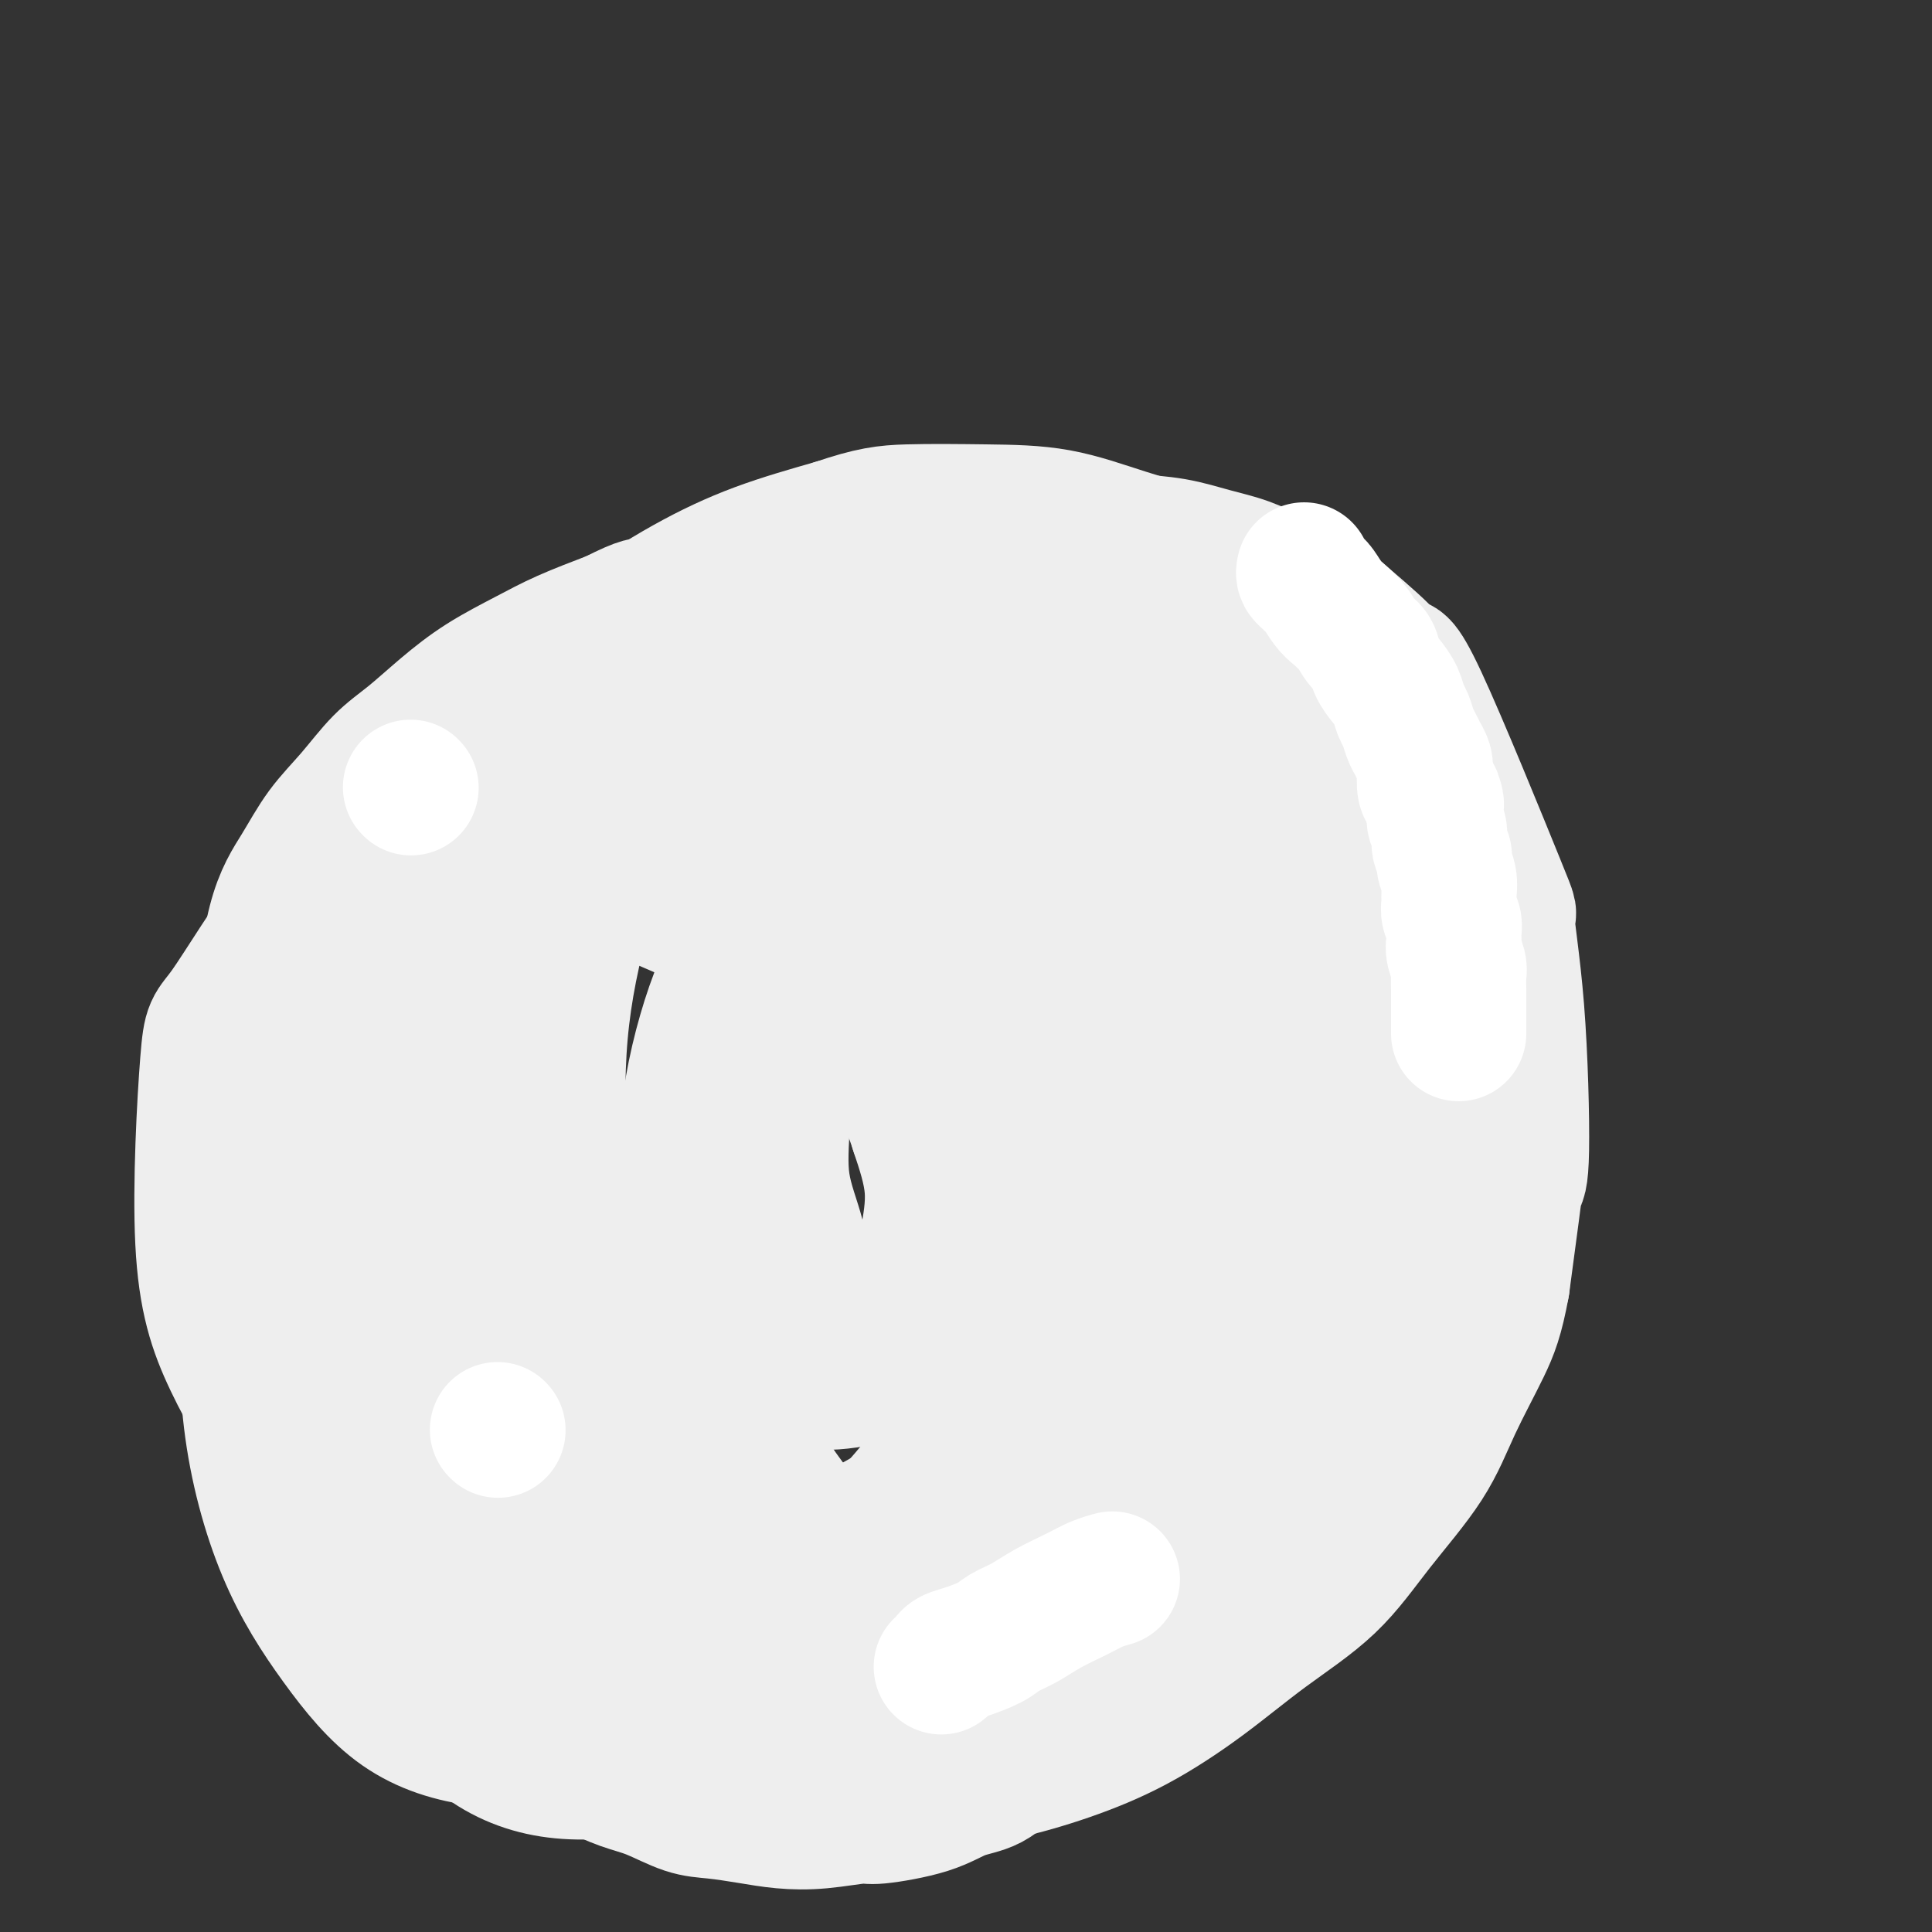 <svg viewBox='0 0 400 400' version='1.1' xmlns='http://www.w3.org/2000/svg' xmlns:xlink='http://www.w3.org/1999/xlink'><rect x="0" y="0" width="400" height="400" fill="#333333" stroke="none"/><g fill='none' stroke='#EEEEEE' stroke-width='28' stroke-linecap='round' stroke-linejoin='round'><path d='M192,372c-0.876,-0.008 -1.753,-0.015 -2,0c-0.247,0.015 0.134,0.054 -2,-1c-2.134,-1.054 -6.785,-3.201 -11,-5c-4.215,-1.799 -7.994,-3.249 -12,-5c-4.006,-1.751 -8.240,-3.804 -13,-6c-4.760,-2.196 -10.048,-4.534 -15,-7c-4.952,-2.466 -9.570,-5.058 -14,-8c-4.430,-2.942 -8.673,-6.232 -13,-10c-4.327,-3.768 -8.739,-8.012 -13,-12c-4.261,-3.988 -8.370,-7.719 -12,-12c-3.630,-4.281 -6.780,-9.112 -10,-14c-3.220,-4.888 -6.509,-9.832 -9,-15c-2.491,-5.168 -4.182,-10.561 -6,-16c-1.818,-5.439 -3.762,-10.924 -5,-16c-1.238,-5.076 -1.770,-9.744 -2,-15c-0.230,-5.256 -0.156,-11.100 0,-14c0.156,-2.900 0.396,-2.857 1,-7c0.604,-4.143 1.574,-12.474 3,-18c1.426,-5.526 3.310,-8.247 5,-11c1.690,-2.753 3.187,-5.536 5,-8c1.813,-2.464 3.941,-4.608 6,-7c2.059,-2.392 4.050,-5.031 6,-7c1.950,-1.969 3.858,-3.268 6,-5c2.142,-1.732 4.519,-3.898 7,-6c2.481,-2.102 5.067,-4.141 8,-6c2.933,-1.859 6.213,-3.539 9,-5c2.787,-1.461 5.082,-2.703 8,-4c2.918,-1.297 6.459,-2.648 10,-4'/><path d='M127,128c6.703,-3.402 5.960,-2.407 8,-3c2.040,-0.593 6.864,-2.775 10,-4c3.136,-1.225 4.585,-1.494 7,-2c2.415,-0.506 5.795,-1.249 9,-2c3.205,-0.751 6.236,-1.512 9,-2c2.764,-0.488 5.261,-0.705 8,-1c2.739,-0.295 5.720,-0.668 9,-1c3.280,-0.332 6.860,-0.622 10,-1c3.140,-0.378 5.842,-0.845 9,-1c3.158,-0.155 6.772,0.003 10,0c3.228,-0.003 6.069,-0.167 9,0c2.931,0.167 5.950,0.667 9,1c3.050,0.333 6.129,0.501 9,1c2.871,0.499 5.532,1.329 8,2c2.468,0.671 4.741,1.183 7,2c2.259,0.817 4.503,1.938 7,3c2.497,1.062 5.247,2.063 7,3c1.753,0.937 2.511,1.809 5,4c2.489,2.191 6.710,5.703 9,8c2.290,2.297 2.648,3.381 3,3c0.352,-0.381 0.698,-2.228 5,7c4.302,9.228 12.561,29.531 16,38c3.439,8.469 2.058,5.103 2,7c-0.058,1.897 1.208,9.055 2,19c0.792,9.945 1.109,22.676 1,29c-0.109,6.324 -0.645,6.241 -1,7c-0.355,0.759 -0.530,2.360 -1,6c-0.470,3.640 -1.235,9.320 -2,15'/><path d='M311,266c-1.223,6.698 -2.281,9.442 -4,13c-1.719,3.558 -4.100,7.928 -6,12c-1.900,4.072 -3.320,7.846 -6,12c-2.680,4.154 -6.619,8.690 -10,13c-3.381,4.310 -6.205,8.396 -10,12c-3.795,3.604 -8.563,6.726 -13,10c-4.437,3.274 -8.544,6.701 -13,10c-4.456,3.299 -9.261,6.472 -14,9c-4.739,2.528 -9.413,4.411 -14,6c-4.587,1.589 -9.087,2.882 -14,4c-4.913,1.118 -10.238,2.059 -15,2c-4.762,-0.059 -8.961,-1.118 -14,-2c-5.039,-0.882 -10.917,-1.586 -16,-3c-5.083,-1.414 -9.369,-3.537 -14,-6c-4.631,-2.463 -9.605,-5.266 -14,-8c-4.395,-2.734 -8.209,-5.399 -14,-12c-5.791,-6.601 -13.559,-17.137 -17,-22c-3.441,-4.863 -2.554,-4.051 -4,-8c-1.446,-3.949 -5.223,-12.658 -8,-20c-2.777,-7.342 -4.552,-13.317 -6,-20c-1.448,-6.683 -2.568,-14.073 -3,-21c-0.432,-6.927 -0.176,-13.393 0,-20c0.176,-6.607 0.272,-13.357 1,-20c0.728,-6.643 2.087,-13.178 4,-19c1.913,-5.822 4.378,-10.929 7,-16c2.622,-5.071 5.401,-10.106 9,-15c3.599,-4.894 8.020,-9.648 12,-14c3.980,-4.352 7.520,-8.300 12,-12c4.480,-3.700 9.898,-7.150 15,-10c5.102,-2.850 9.886,-5.100 15,-7c5.114,-1.900 10.557,-3.450 16,-5'/><path d='M173,109c7.418,-2.533 10.464,-2.866 15,-3c4.536,-0.134 10.561,-0.069 16,0c5.439,0.069 10.292,0.142 15,1c4.708,0.858 9.271,2.502 14,4c4.729,1.498 9.624,2.849 14,5c4.376,2.151 8.234,5.103 12,8c3.766,2.897 7.439,5.738 11,9c3.561,3.262 7.010,6.945 10,11c2.990,4.055 5.520,8.483 8,13c2.480,4.517 4.910,9.122 7,14c2.090,4.878 3.840,10.027 5,16c1.160,5.973 1.731,12.768 2,19c0.269,6.232 0.236,11.899 0,18c-0.236,6.101 -0.676,12.636 -2,20c-1.324,7.364 -3.532,15.556 -6,22c-2.468,6.444 -5.196,11.141 -12,20c-6.804,8.859 -17.684,21.880 -23,28c-5.316,6.120 -5.068,5.339 -9,8c-3.932,2.661 -12.045,8.764 -20,13c-7.955,4.236 -15.753,6.605 -23,8c-7.247,1.395 -13.942,1.815 -21,2c-7.058,0.185 -14.478,0.136 -21,-1c-6.522,-1.136 -12.145,-3.359 -18,-6c-5.855,-2.641 -11.940,-5.702 -17,-10c-5.060,-4.298 -9.093,-9.834 -13,-16c-3.907,-6.166 -7.686,-12.963 -11,-20c-3.314,-7.037 -6.161,-14.314 -8,-22c-1.839,-7.686 -2.668,-15.782 -3,-24c-0.332,-8.218 -0.166,-16.559 1,-25c1.166,-8.441 3.333,-16.983 6,-25c2.667,-8.017 5.833,-15.508 9,-23'/><path d='M111,173c4.731,-11.201 9.059,-15.202 14,-20c4.941,-4.798 10.496,-10.393 16,-15c5.504,-4.607 10.955,-8.227 17,-11c6.045,-2.773 12.682,-4.700 19,-6c6.318,-1.300 12.317,-1.974 18,-2c5.683,-0.026 11.051,0.597 17,2c5.949,1.403 12.480,3.586 18,6c5.520,2.414 10.028,5.059 15,9c4.972,3.941 10.409,9.179 15,14c4.591,4.821 8.337,9.224 12,15c3.663,5.776 7.244,12.924 10,20c2.756,7.076 4.688,14.078 6,21c1.312,6.922 2.003,13.762 2,21c-0.003,7.238 -0.699,14.874 -2,22c-1.301,7.126 -3.207,13.742 -6,20c-2.793,6.258 -6.473,12.158 -11,18c-4.527,5.842 -9.903,11.625 -16,17c-6.097,5.375 -12.917,10.341 -20,14c-7.083,3.659 -14.429,6.012 -22,8c-7.571,1.988 -15.365,3.612 -23,4c-7.635,0.388 -15.109,-0.459 -22,-2c-6.891,-1.541 -13.199,-3.774 -19,-7c-5.801,-3.226 -11.095,-7.445 -16,-13c-4.905,-5.555 -9.422,-12.447 -13,-20c-3.578,-7.553 -6.215,-15.767 -8,-24c-1.785,-8.233 -2.716,-16.486 -3,-25c-0.284,-8.514 0.079,-17.290 1,-26c0.921,-8.710 2.402,-17.355 5,-25c2.598,-7.645 6.315,-14.289 10,-21c3.685,-6.711 7.339,-13.489 12,-19c4.661,-5.511 10.331,-9.756 16,-14'/><path d='M153,134c5.694,-4.091 11.929,-7.317 18,-10c6.071,-2.683 11.978,-4.822 18,-6c6.022,-1.178 12.160,-1.394 18,-1c5.840,0.394 11.381,1.399 17,3c5.619,1.601 11.315,3.799 16,7c4.685,3.201 8.360,7.407 12,12c3.640,4.593 7.246,9.573 10,16c2.754,6.427 4.656,14.299 6,22c1.344,7.701 2.128,15.230 2,23c-0.128,7.770 -1.170,15.781 -3,24c-1.830,8.219 -4.448,16.646 -8,25c-3.552,8.354 -8.038,16.634 -13,24c-4.962,7.366 -10.400,13.818 -17,20c-6.600,6.182 -14.361,12.095 -22,17c-7.639,4.905 -15.157,8.804 -23,11c-7.843,2.196 -16.010,2.691 -24,3c-7.990,0.309 -15.801,0.432 -23,-1c-7.199,-1.432 -13.785,-4.419 -20,-9c-6.215,-4.581 -12.058,-10.756 -17,-16c-4.942,-5.244 -8.984,-9.559 -12,-21c-3.016,-11.441 -5.007,-30.010 -6,-39c-0.993,-8.990 -0.987,-8.401 0,-14c0.987,-5.599 2.957,-17.387 6,-27c3.043,-9.613 7.161,-17.050 12,-24c4.839,-6.950 10.399,-13.413 17,-19c6.601,-5.587 14.242,-10.297 22,-14c7.758,-3.703 15.631,-6.398 24,-8c8.369,-1.602 17.233,-2.110 26,-2c8.767,0.110 17.437,0.837 26,3c8.563,2.163 17.018,5.761 25,10c7.982,4.239 15.491,9.120 23,14'/><path d='M263,157c10.964,6.838 14.372,11.932 19,18c4.628,6.068 10.474,13.111 15,20c4.526,6.889 7.731,13.625 10,21c2.269,7.375 3.601,15.388 4,23c0.399,7.612 -0.136,14.823 -2,22c-1.864,7.177 -5.058,14.321 -9,21c-3.942,6.679 -8.634,12.893 -15,19c-6.366,6.107 -14.407,12.107 -23,17c-8.593,4.893 -17.738,8.680 -28,12c-10.262,3.320 -21.643,6.172 -33,8c-11.357,1.828 -22.692,2.632 -34,3c-11.308,0.368 -22.588,0.299 -33,-1c-10.412,-1.299 -19.954,-3.827 -29,-7c-9.046,-3.173 -17.594,-6.989 -25,-12c-7.406,-5.011 -13.669,-11.217 -19,-18c-5.331,-6.783 -9.730,-14.143 -13,-21c-3.270,-6.857 -5.409,-13.209 -6,-25c-0.591,-11.791 0.368,-29.019 1,-37c0.632,-7.981 0.938,-6.714 4,-11c3.062,-4.286 8.880,-14.125 15,-22c6.120,-7.875 12.544,-13.786 20,-19c7.456,-5.214 15.946,-9.732 25,-14c9.054,-4.268 18.674,-8.287 28,-11c9.326,-2.713 18.359,-4.119 28,-5c9.641,-0.881 19.892,-1.237 29,-1c9.108,0.237 17.075,1.066 25,3c7.925,1.934 15.809,4.974 23,9c7.191,4.026 13.690,9.038 19,14c5.310,4.962 9.429,9.874 13,16c3.571,6.126 6.592,13.464 8,21c1.408,7.536 1.204,15.268 1,23'/><path d='M281,223c-0.276,7.820 -1.465,15.870 -4,24c-2.535,8.130 -6.416,16.340 -11,24c-4.584,7.660 -9.872,14.768 -16,21c-6.128,6.232 -13.096,11.586 -20,16c-6.904,4.414 -13.743,7.888 -21,10c-7.257,2.112 -14.930,2.863 -22,3c-7.070,0.137 -13.537,-0.341 -20,-2c-6.463,-1.659 -12.922,-4.498 -19,-8c-6.078,-3.502 -11.773,-7.667 -17,-13c-5.227,-5.333 -9.984,-11.835 -14,-19c-4.016,-7.165 -7.290,-14.994 -10,-23c-2.710,-8.006 -4.854,-16.191 -6,-24c-1.146,-7.809 -1.293,-15.244 -1,-23c0.293,-7.756 1.026,-15.833 3,-23c1.974,-7.167 5.191,-13.424 9,-19c3.809,-5.576 8.212,-10.471 12,-15c3.788,-4.529 6.960,-8.690 15,-12c8.040,-3.310 20.947,-5.768 27,-7c6.053,-1.232 5.254,-1.239 9,-1c3.746,0.239 12.039,0.722 19,2c6.961,1.278 12.590,3.349 18,6c5.410,2.651 10.602,5.883 15,10c4.398,4.117 8.004,9.121 11,15c2.996,5.879 5.382,12.635 7,20c1.618,7.365 2.468,15.339 2,24c-0.468,8.661 -2.253,18.010 -5,27c-2.747,8.990 -6.454,17.622 -11,26c-4.546,8.378 -9.930,16.503 -16,24c-6.070,7.497 -12.827,14.364 -20,20c-7.173,5.636 -14.764,10.039 -22,13c-7.236,2.961 -14.118,4.481 -21,6'/><path d='M152,325c-6.590,1.177 -12.565,1.119 -18,0c-5.435,-1.119 -10.330,-3.299 -15,-7c-4.670,-3.701 -9.115,-8.923 -13,-15c-3.885,-6.077 -7.208,-13.008 -9,-21c-1.792,-7.992 -2.052,-17.047 -2,-26c0.052,-8.953 0.415,-17.806 2,-27c1.585,-9.194 4.392,-18.728 8,-28c3.608,-9.272 8.018,-18.280 13,-26c4.982,-7.720 10.537,-14.150 17,-20c6.463,-5.850 13.832,-11.118 21,-15c7.168,-3.882 14.133,-6.376 21,-8c6.867,-1.624 13.635,-2.376 20,-2c6.365,0.376 12.327,1.881 18,4c5.673,2.119 11.058,4.850 16,9c4.942,4.150 9.439,9.717 13,16c3.561,6.283 6.184,13.282 8,21c1.816,7.718 2.826,16.155 3,25c0.174,8.845 -0.488,18.099 -2,27c-1.512,8.901 -3.874,17.450 -7,26c-3.126,8.550 -7.015,17.102 -12,25c-4.985,7.898 -11.065,15.141 -17,22c-5.935,6.859 -11.724,13.334 -18,18c-6.276,4.666 -13.040,7.525 -20,10c-6.960,2.475 -14.115,4.567 -21,5c-6.885,0.433 -13.501,-0.794 -20,-3c-6.499,-2.206 -12.883,-5.392 -19,-10c-6.117,-4.608 -11.968,-10.638 -17,-18c-5.032,-7.362 -9.246,-16.056 -13,-25c-3.754,-8.944 -7.049,-18.139 -9,-28c-1.951,-9.861 -2.557,-20.389 -2,-30c0.557,-9.611 2.279,-18.306 4,-27'/><path d='M82,197c2.442,-8.625 6.545,-16.688 11,-24c4.455,-7.312 9.260,-13.873 15,-19c5.740,-5.127 12.415,-8.819 19,-12c6.585,-3.181 13.081,-5.851 20,-7c6.919,-1.149 14.261,-0.775 21,0c6.739,0.775 12.876,1.953 19,4c6.124,2.047 12.234,4.963 18,9c5.766,4.037 11.186,9.195 15,15c3.814,5.805 6.022,12.258 8,19c1.978,6.742 3.727,13.772 4,22c0.273,8.228 -0.930,17.652 -3,27c-2.070,9.348 -5.008,18.619 -9,28c-3.992,9.381 -9.037,18.870 -15,28c-5.963,9.130 -12.845,17.900 -20,26c-7.155,8.100 -14.582,15.531 -22,22c-7.418,6.469 -14.825,11.975 -22,16c-7.175,4.025 -14.118,6.570 -21,8c-6.882,1.430 -13.704,1.746 -20,1c-6.296,-0.746 -12.065,-2.554 -17,-6c-4.935,-3.446 -9.037,-8.528 -13,-14c-3.963,-5.472 -7.789,-11.332 -11,-19c-3.211,-7.668 -5.809,-17.143 -7,-27c-1.191,-9.857 -0.976,-20.095 0,-30c0.976,-9.905 2.712,-19.479 5,-29c2.288,-9.521 5.126,-18.991 9,-28c3.874,-9.009 8.782,-17.557 14,-25c5.218,-7.443 10.746,-13.782 17,-19c6.254,-5.218 13.233,-9.316 20,-13c6.767,-3.684 13.322,-6.953 20,-9c6.678,-2.047 13.479,-2.870 20,-3c6.521,-0.130 12.760,0.435 19,1'/><path d='M176,139c9.095,0.445 12.333,2.558 17,5c4.667,2.442 10.765,5.212 16,9c5.235,3.788 9.609,8.594 13,14c3.391,5.406 5.799,11.413 8,18c2.201,6.587 4.193,13.755 5,21c0.807,7.245 0.428,14.568 0,23c-0.428,8.432 -0.904,17.972 -3,27c-2.096,9.028 -5.811,17.543 -10,26c-4.189,8.457 -8.853,16.854 -14,25c-5.147,8.146 -10.778,16.040 -17,23c-6.222,6.960 -13.033,12.985 -20,18c-6.967,5.015 -14.088,9.019 -21,12c-6.912,2.981 -13.615,4.939 -20,6c-6.385,1.061 -12.450,1.224 -18,0c-5.550,-1.224 -10.583,-3.835 -15,-8c-4.417,-4.165 -8.218,-9.884 -12,-17c-3.782,-7.116 -7.546,-15.628 -10,-25c-2.454,-9.372 -3.599,-19.603 -4,-31c-0.401,-11.397 -0.058,-23.959 1,-34c1.058,-10.041 2.832,-17.559 8,-30c5.168,-12.441 13.730,-29.804 18,-38c4.270,-8.196 4.246,-7.223 8,-10c3.754,-2.777 11.284,-9.303 18,-13c6.716,-3.697 12.619,-4.566 19,-5c6.381,-0.434 13.242,-0.432 20,1c6.758,1.432 13.415,4.294 20,8c6.585,3.706 13.099,8.255 19,14c5.901,5.745 11.190,12.684 16,20c4.810,7.316 9.141,15.008 13,23c3.859,7.992 7.245,16.283 9,25c1.755,8.717 1.877,17.858 2,27'/><path d='M242,273c0.360,8.683 0.262,16.889 -1,25c-1.262,8.111 -3.686,16.127 -6,23c-2.314,6.873 -4.519,12.605 -8,17c-3.481,4.395 -8.238,7.454 -13,10c-4.762,2.546 -9.528,4.579 -15,5c-5.472,0.421 -11.650,-0.769 -18,-3c-6.350,-2.231 -12.871,-5.502 -19,-10c-6.129,-4.498 -11.866,-10.223 -17,-17c-5.134,-6.777 -9.664,-14.605 -14,-23c-4.336,-8.395 -8.477,-17.357 -11,-27c-2.523,-9.643 -3.427,-19.967 -4,-30c-0.573,-10.033 -0.815,-19.775 0,-29c0.815,-9.225 2.687,-17.934 5,-26c2.313,-8.066 5.066,-15.490 9,-21c3.934,-5.510 9.050,-9.106 14,-12c4.950,-2.894 9.734,-5.087 15,-6c5.266,-0.913 11.012,-0.546 17,1c5.988,1.546 12.217,4.271 18,8c5.783,3.729 11.121,8.460 16,14c4.879,5.540 9.299,11.887 13,19c3.701,7.113 6.682,14.993 9,23c2.318,8.007 3.974,16.142 5,25c1.026,8.858 1.421,18.441 1,27c-0.421,8.559 -1.657,16.095 -3,23c-1.343,6.905 -2.793,13.179 -5,19c-2.207,5.821 -5.173,11.188 -8,15c-2.827,3.812 -5.517,6.068 -9,8c-3.483,1.932 -7.758,3.538 -12,4c-4.242,0.462 -8.450,-0.222 -13,-2c-4.550,-1.778 -9.443,-4.651 -14,-9c-4.557,-4.349 -8.779,-10.175 -13,-16'/><path d='M161,308c-4.182,-5.885 -8.137,-12.598 -11,-20c-2.863,-7.402 -4.635,-15.494 -6,-24c-1.365,-8.506 -2.322,-17.428 -2,-26c0.322,-8.572 1.922,-16.796 4,-24c2.078,-7.204 4.632,-13.389 8,-19c3.368,-5.611 7.549,-10.649 12,-14c4.451,-3.351 9.172,-5.014 14,-6c4.828,-0.986 9.764,-1.295 15,0c5.236,1.295 10.774,4.196 15,8c4.226,3.804 7.141,8.513 10,14c2.859,5.487 5.661,11.751 7,18c1.339,6.249 1.215,12.482 1,19c-0.215,6.518 -0.520,13.322 -1,19c-0.480,5.678 -1.133,10.229 -2,14c-0.867,3.771 -1.948,6.763 -3,9c-1.052,2.237 -2.076,3.719 -3,4c-0.924,0.281 -1.749,-0.641 -3,-3c-1.251,-2.359 -2.930,-6.157 -4,-11c-1.070,-4.843 -1.532,-10.733 -2,-18c-0.468,-7.267 -0.944,-15.912 -1,-24c-0.056,-8.088 0.306,-15.618 1,-23c0.694,-7.382 1.720,-14.616 2,-21c0.280,-6.384 -0.185,-11.917 0,-16c0.185,-4.083 1.020,-6.717 1,-9c-0.020,-2.283 -0.896,-4.217 -1,-5c-0.104,-0.783 0.563,-0.417 0,0c-0.563,0.417 -2.355,0.885 -5,3c-2.645,2.115 -6.142,5.876 -10,10c-3.858,4.124 -8.077,8.610 -12,14c-3.923,5.390 -7.549,11.683 -11,18c-3.451,6.317 -6.725,12.659 -10,19'/><path d='M164,214c-4.720,9.324 -6.019,14.134 -7,20c-0.981,5.866 -1.643,12.789 -2,19c-0.357,6.211 -0.409,11.711 0,16c0.409,4.289 1.278,7.369 3,10c1.722,2.631 4.298,4.814 7,6c2.702,1.186 5.531,1.374 9,1c3.469,-0.374 7.577,-1.312 11,-3c3.423,-1.688 6.159,-4.126 9,-7c2.841,-2.874 5.787,-6.184 8,-10c2.213,-3.816 3.694,-8.139 5,-12c1.306,-3.861 2.438,-7.261 3,-11c0.562,-3.739 0.554,-7.817 0,-12c-0.554,-4.183 -1.654,-8.471 -3,-12c-1.346,-3.529 -2.938,-6.298 -5,-9c-2.062,-2.702 -4.596,-5.336 -7,-7c-2.404,-1.664 -4.679,-2.359 -7,-3c-2.321,-0.641 -4.688,-1.227 -7,-1c-2.312,0.227 -4.570,1.266 -7,3c-2.430,1.734 -5.033,4.163 -7,7c-1.967,2.837 -3.299,6.084 -4,10c-0.701,3.916 -0.773,8.503 -1,13c-0.227,4.497 -0.611,8.905 0,13c0.611,4.095 2.216,7.877 3,11c0.784,3.123 0.745,5.588 3,8c2.255,2.412 6.802,4.772 9,6c2.198,1.228 2.045,1.324 3,1c0.955,-0.324 3.018,-1.067 5,-2c1.982,-0.933 3.882,-2.054 5,-4c1.118,-1.946 1.455,-4.716 2,-8c0.545,-3.284 1.299,-7.081 1,-11c-0.299,-3.919 -1.649,-7.959 -3,-12'/><path d='M190,234c-1.354,-4.270 -3.238,-8.947 -6,-13c-2.762,-4.053 -6.400,-7.484 -10,-11c-3.600,-3.516 -7.160,-7.118 -11,-10c-3.840,-2.882 -7.960,-5.045 -12,-7c-4.040,-1.955 -8.001,-3.701 -11,-5c-2.999,-1.299 -5.036,-2.151 -7,-3c-1.964,-0.849 -3.857,-1.696 -5,-2c-1.143,-0.304 -1.538,-0.065 -2,0c-0.462,0.065 -0.992,-0.043 -1,0c-0.008,0.043 0.506,0.237 1,0c0.494,-0.237 0.967,-0.906 1,-1c0.033,-0.094 -0.376,0.385 1,0c1.376,-0.385 4.535,-1.635 7,-2c2.465,-0.365 4.235,0.156 7,0c2.765,-0.156 6.524,-0.989 10,-1c3.476,-0.011 6.669,0.801 10,1c3.331,0.199 6.800,-0.214 10,0c3.200,0.214 6.131,1.056 9,2c2.869,0.944 5.677,1.990 8,3c2.323,1.010 4.162,1.984 6,3c1.838,1.016 3.676,2.075 6,5c2.324,2.925 5.134,7.716 6,10c0.866,2.284 -0.211,2.062 0,4c0.211,1.938 1.712,6.037 2,10c0.288,3.963 -0.636,7.791 -1,12c-0.364,4.209 -0.167,8.800 -1,13c-0.833,4.200 -2.696,8.009 -4,12c-1.304,3.991 -2.051,8.162 -3,12c-0.949,3.838 -2.102,7.341 -3,10c-0.898,2.659 -1.542,4.474 -2,6c-0.458,1.526 -0.729,2.763 -1,4'/><path d='M194,286c-2.263,7.346 -1.421,3.713 -1,2c0.421,-1.713 0.422,-1.504 1,-3c0.578,-1.496 1.732,-4.695 3,-8c1.268,-3.305 2.651,-6.714 4,-11c1.349,-4.286 2.664,-9.448 4,-14c1.336,-4.552 2.692,-8.493 4,-13c1.308,-4.507 2.568,-9.580 3,-14c0.432,-4.420 0.034,-8.186 0,-12c-0.034,-3.814 0.295,-7.676 0,-11c-0.295,-3.324 -1.212,-6.112 -2,-9c-0.788,-2.888 -1.445,-5.878 -3,-8c-1.555,-2.122 -4.009,-3.377 -6,-5c-1.991,-1.623 -3.521,-3.614 -6,-5c-2.479,-1.386 -5.908,-2.167 -9,-3c-3.092,-0.833 -5.846,-1.716 -9,-2c-3.154,-0.284 -6.708,0.033 -10,0c-3.292,-0.033 -6.322,-0.416 -9,0c-2.678,0.416 -5.005,1.631 -7,2c-1.995,0.369 -3.658,-0.106 -5,0c-1.342,0.106 -2.362,0.795 -3,1c-0.638,0.205 -0.895,-0.074 -1,0c-0.105,0.074 -0.060,0.503 0,1c0.060,0.497 0.133,1.064 1,2c0.867,0.936 2.528,2.242 4,4c1.472,1.758 2.753,3.968 5,6c2.247,2.032 5.458,3.885 8,6c2.542,2.115 4.415,4.493 7,7c2.585,2.507 5.881,5.145 9,8c3.119,2.855 6.059,5.928 9,9'/><path d='M185,216c6.297,6.218 5.541,6.761 7,9c1.459,2.239 5.135,6.172 8,10c2.865,3.828 4.920,7.551 7,11c2.080,3.449 4.186,6.623 6,10c1.814,3.377 3.336,6.958 5,11c1.664,4.042 3.469,8.544 5,12c1.531,3.456 2.788,5.867 4,9c1.212,3.133 2.379,6.987 3,10c0.621,3.013 0.697,5.184 1,8c0.303,2.816 0.832,6.277 1,9c0.168,2.723 -0.026,4.706 0,7c0.026,2.294 0.273,4.898 0,7c-0.273,2.102 -1.065,3.704 -2,6c-0.935,2.296 -2.013,5.288 -3,8c-0.987,2.712 -1.882,5.143 -3,7c-1.118,1.857 -2.457,3.140 -4,5c-1.543,1.860 -3.288,4.297 -5,6c-1.712,1.703 -3.390,2.670 -5,4c-1.610,1.330 -3.150,3.021 -5,4c-1.850,0.979 -4.008,1.247 -6,2c-1.992,0.753 -3.819,1.992 -7,3c-3.181,1.008 -7.717,1.784 -10,2c-2.283,0.216 -2.315,-0.128 -4,0c-1.685,0.128 -5.025,0.727 -8,1c-2.975,0.273 -5.586,0.221 -8,0c-2.414,-0.221 -4.632,-0.611 -7,-1c-2.368,-0.389 -4.886,-0.778 -7,-1c-2.114,-0.222 -3.824,-0.276 -6,-1c-2.176,-0.724 -4.817,-2.118 -7,-3c-2.183,-0.882 -3.910,-1.252 -6,-2c-2.090,-0.748 -4.545,-1.874 -7,-3'/><path d='M122,366c-7.252,-2.140 -5.380,-1.991 -6,-3c-0.620,-1.009 -3.730,-3.178 -6,-5c-2.270,-1.822 -3.698,-3.297 -5,-5c-1.302,-1.703 -2.478,-3.633 -4,-5c-1.522,-1.367 -3.388,-2.170 -4,-3c-0.612,-0.830 0.032,-1.686 0,-2c-0.032,-0.314 -0.739,-0.084 -1,0c-0.261,0.084 -0.074,0.024 0,0c0.074,-0.024 0.037,-0.012 0,0'/></g>
<g fill='none' stroke='#FFFFFF' stroke-width='28' stroke-linecap='round' stroke-linejoin='round'><path d='M270,118c-0.087,0.337 -0.175,0.675 0,1c0.175,0.325 0.612,0.639 1,1c0.388,0.361 0.727,0.771 1,1c0.273,0.229 0.482,0.278 1,1c0.518,0.722 1.347,2.118 2,3c0.653,0.882 1.130,1.250 2,2c0.870,0.750 2.134,1.880 3,3c0.866,1.120 1.335,2.228 2,3c0.665,0.772 1.526,1.208 2,2c0.474,0.792 0.561,1.940 1,3c0.439,1.060 1.231,2.031 2,3c0.769,0.969 1.516,1.936 2,3c0.484,1.064 0.707,2.224 1,3c0.293,0.776 0.657,1.167 1,2c0.343,0.833 0.667,2.109 1,3c0.333,0.891 0.677,1.398 1,2c0.323,0.602 0.625,1.299 1,2c0.375,0.701 0.822,1.404 1,2c0.178,0.596 0.086,1.083 0,2c-0.086,0.917 -0.168,2.262 0,3c0.168,0.738 0.584,0.869 1,1'/><path d='M296,164c2.078,4.634 1.274,1.721 1,1c-0.274,-0.721 -0.017,0.752 0,2c0.017,1.248 -0.207,2.273 0,3c0.207,0.727 0.844,1.156 1,2c0.156,0.844 -0.168,2.103 0,3c0.168,0.897 0.830,1.434 1,2c0.170,0.566 -0.152,1.163 0,2c0.152,0.837 0.776,1.915 1,3c0.224,1.085 0.046,2.177 0,3c-0.046,0.823 0.041,1.375 0,2c-0.041,0.625 -0.208,1.321 0,2c0.208,0.679 0.792,1.340 1,2c0.208,0.660 0.042,1.317 0,2c-0.042,0.683 0.041,1.391 0,2c-0.041,0.609 -0.207,1.117 0,2c0.207,0.883 0.788,2.139 1,3c0.212,0.861 0.057,1.327 0,2c-0.057,0.673 -0.015,1.552 0,3c0.015,1.448 0.004,3.463 0,4c-0.004,0.537 -0.001,-0.406 0,0c0.001,0.406 0.000,2.160 0,3c-0.000,0.840 -0.000,0.765 0,1c0.000,0.235 0.000,0.782 0,1c-0.000,0.218 -0.000,0.109 0,0'/><path d='M195,345c-0.098,0.088 -0.195,0.175 0,0c0.195,-0.175 0.684,-0.613 1,-1c0.316,-0.387 0.460,-0.722 1,-1c0.540,-0.278 1.475,-0.500 3,-1c1.525,-0.500 3.640,-1.278 5,-2c1.360,-0.722 1.966,-1.387 3,-2c1.034,-0.613 2.495,-1.173 4,-2c1.505,-0.827 3.055,-1.920 5,-3c1.945,-1.080 4.284,-2.145 6,-3c1.716,-0.855 2.808,-1.499 4,-2c1.192,-0.501 2.483,-0.857 3,-1c0.517,-0.143 0.258,-0.071 0,0'/><path d='M85,163c0.000,0.000 0.100,0.100 0.1,0.1'/><path d='M103,296c0.000,0.000 0.100,0.100 0.1,0.1'/></g>
</svg>